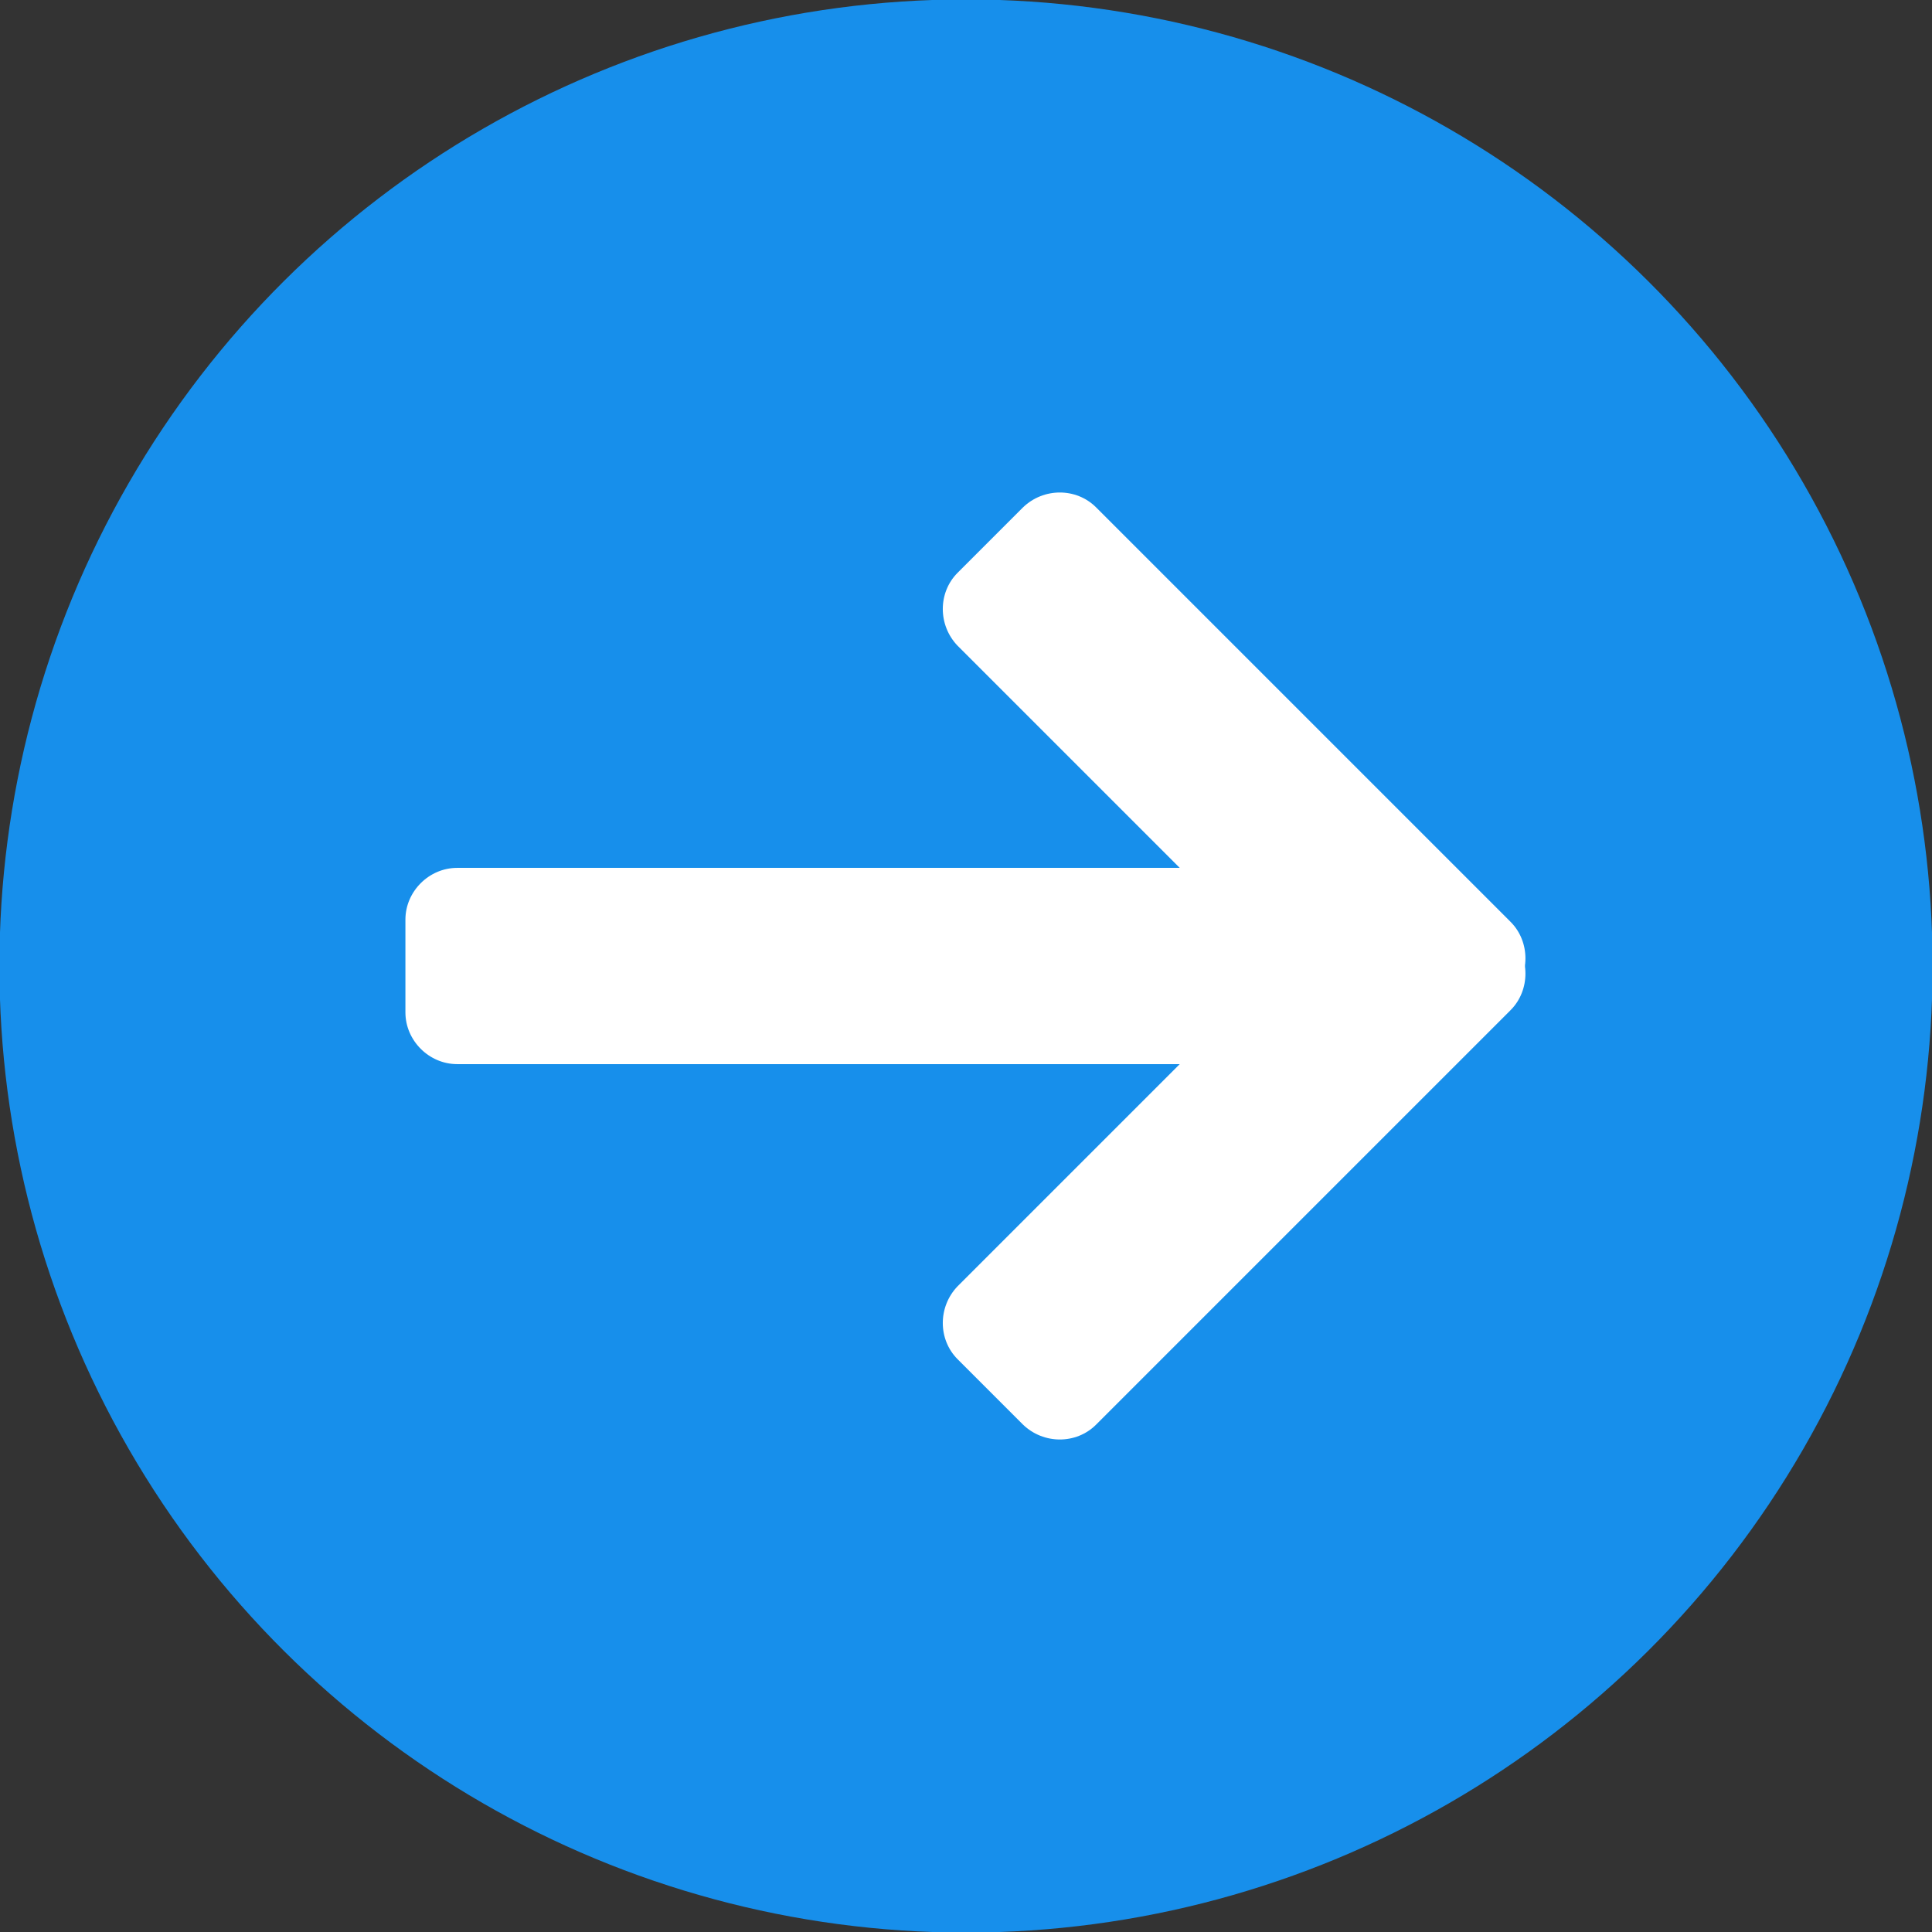 <svg clip-rule="evenodd" fill-rule="evenodd" image-rendering="optimizeQuality" shape-rendering="geometricPrecision" text-rendering="geometricPrecision" viewBox="0 0 2.54 2.54" xmlns="http://www.w3.org/2000/svg"><rect x="0" y="0" width="2.54" height="2.54" fill="#333333" stroke="none"/><g id="&#x56FE;&#x5C42;_x0020_1"><circle fill="#178feb" r="1.252" transform="matrix(0 -1.015 -1.015 0 1.27 1.27)"/><g id="_299923208" fill="#fff"><path id="_299928344" d="m1.867 1.141h-1.266c-.037 0-.068.031-.068.068v.122c0 .037.031.068.068.068h1.266c.037 0 .068-.03.068-.068v-.122c0-.037-.03-.068-.068-.068z"/><g><path id="_299931056" d="m1.259.849.545.545c.026.026.07.026.096 0l.086-.086c.026-.026.026-.07 0-.096l-.545-.545c-.026-.026-.069-.026-.096 0l-.086.086c-.026.026-.026.069 0 .096z"/><path id="_299932112" d="m1.259 1.691.545-.545c.026-.026.07-.026.096 0l.086.086c.026.026.026.07 0 .096l-.545.545c-.026.026-.069.026-.096 0l-.086-.086c-.026-.026-.026-.069 0-.096z"/></g></g></g></svg>